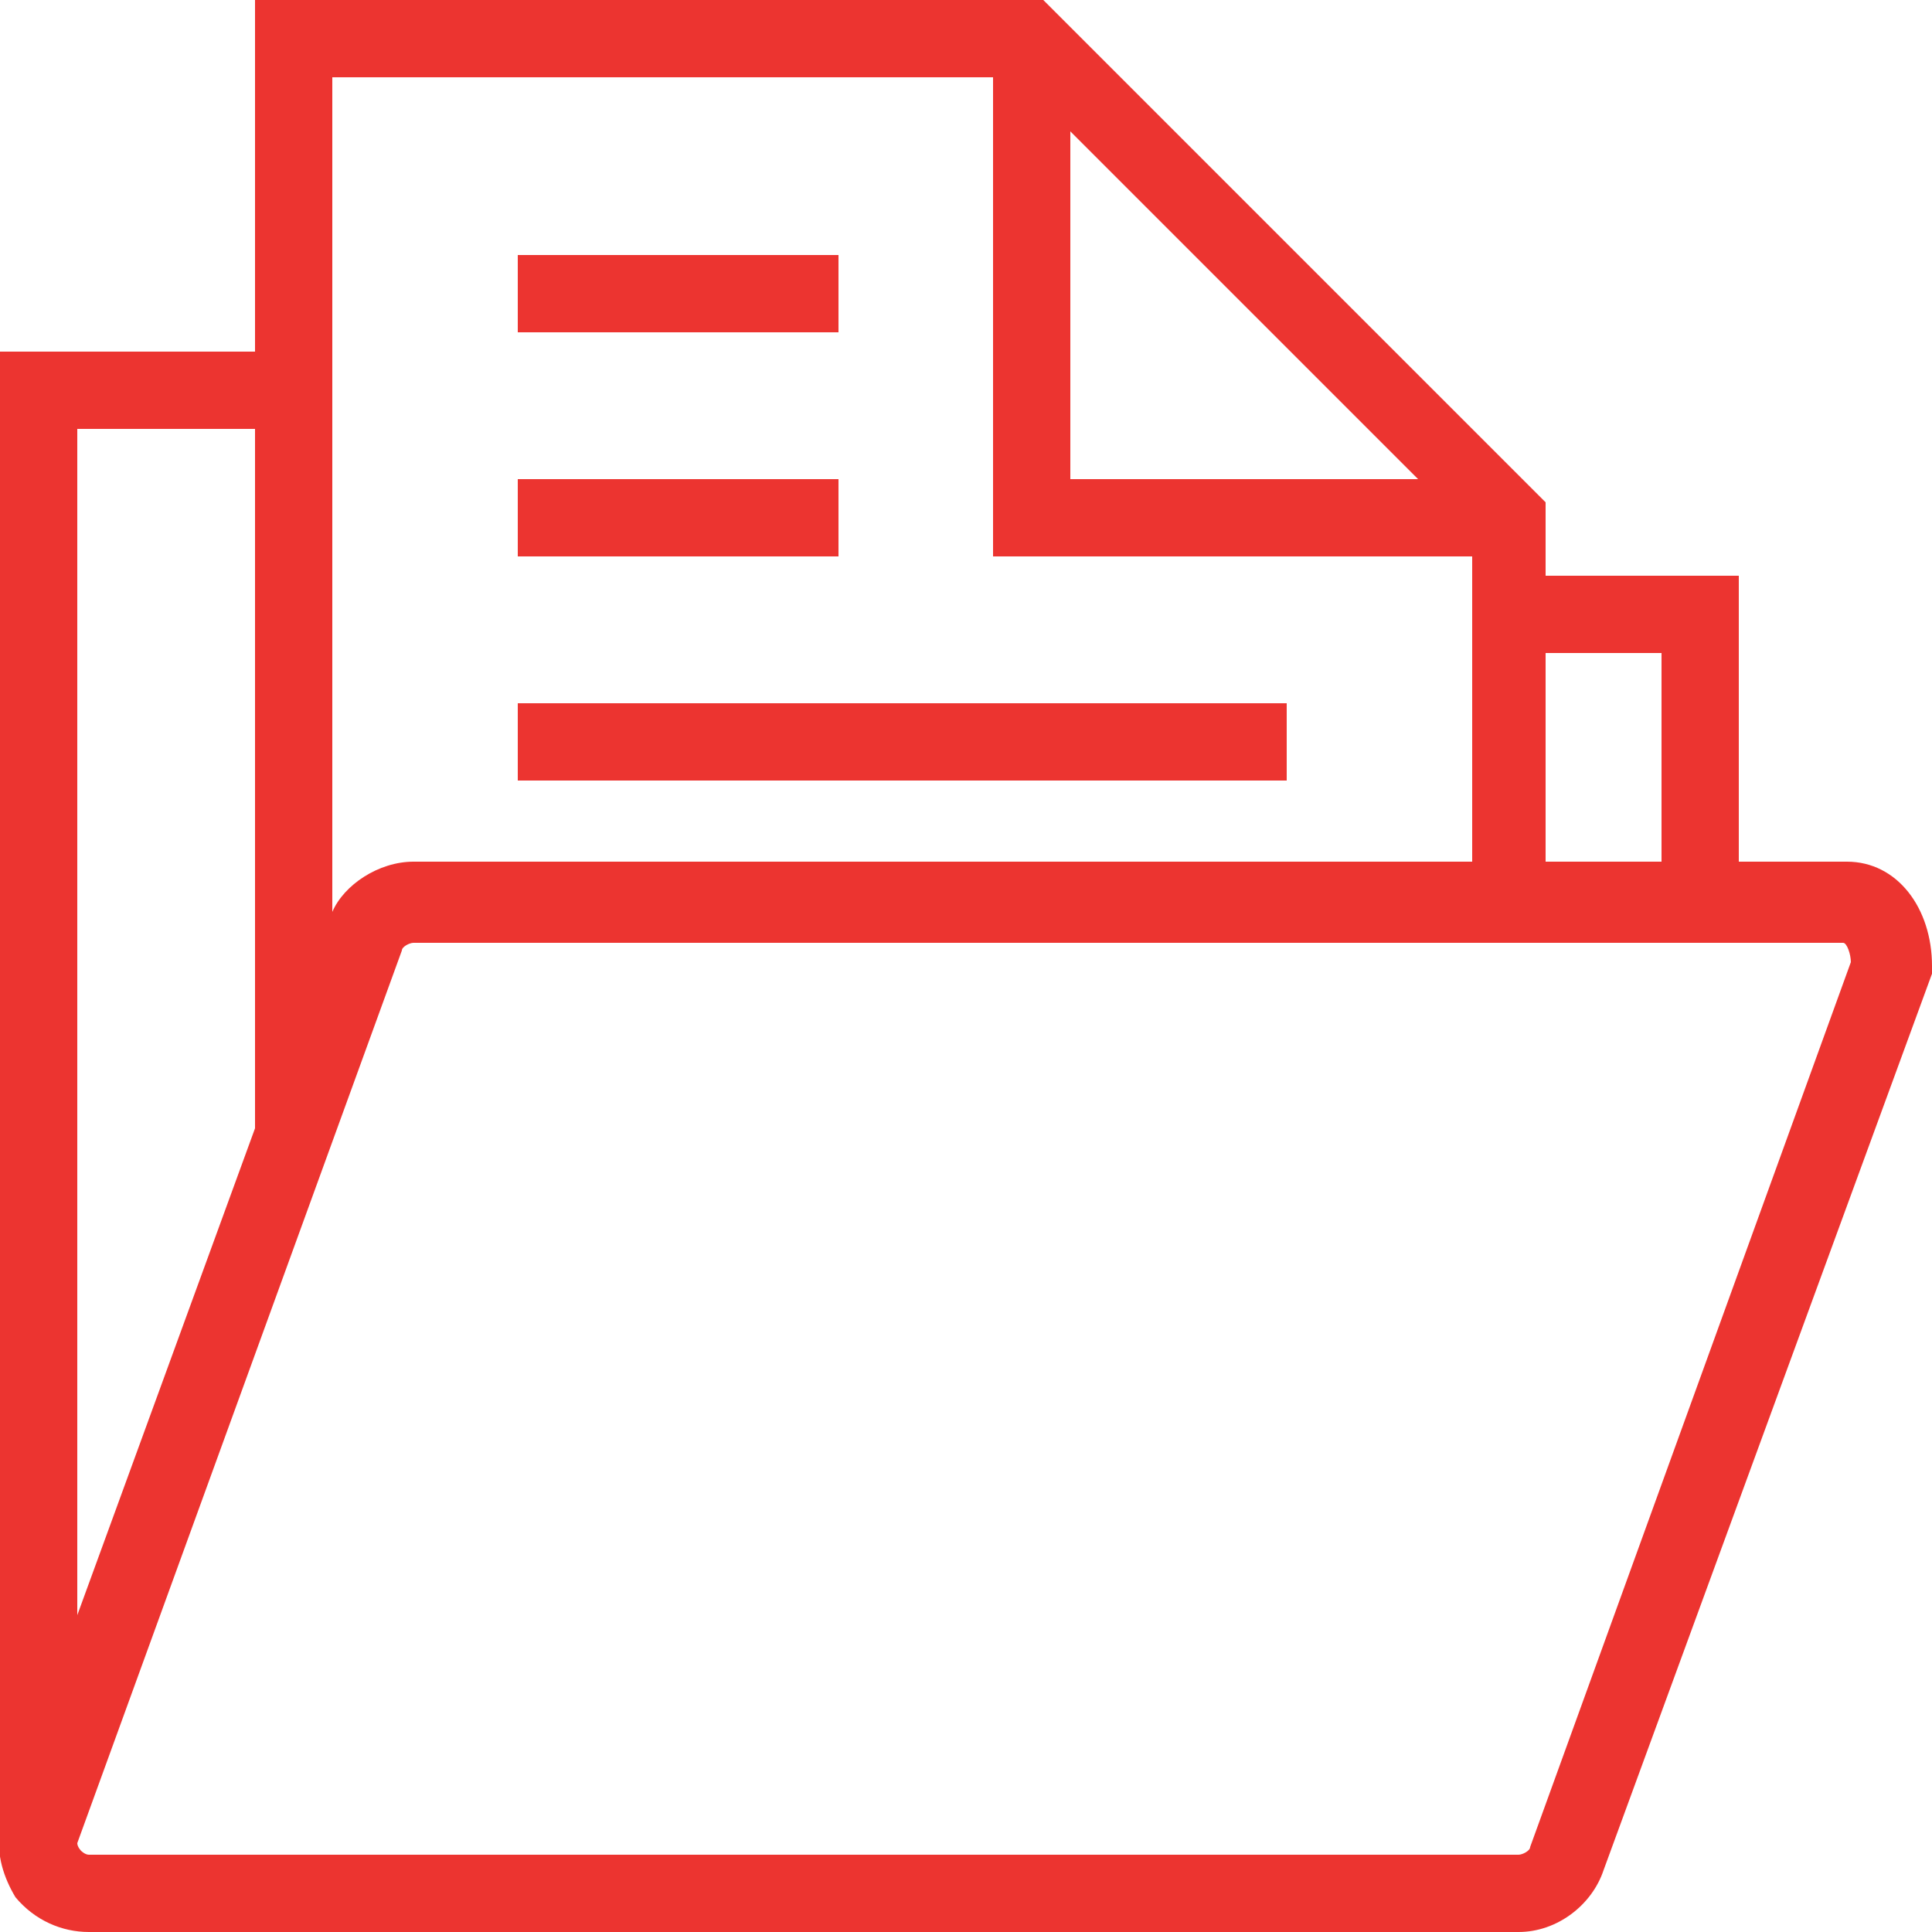 <?xml version="1.0" encoding="utf-8"?>
<!-- Generator: Adobe Illustrator 24.0.1, SVG Export Plug-In . SVG Version: 6.00 Build 0)  -->
<svg version="1.1" id="Layer_1" xmlns="http://www.w3.org/2000/svg" xmlns:xlink="http://www.w3.org/1999/xlink" x="0px" y="0px"
	 width="50px" height="50px" viewBox="0 0 50 50" style="enable-background:new 0 0 50 50;" xml:space="preserve">
<style type="text/css">
	.st0{fill:#EC3430;}
</style>
<g>
	<path class="st0" d="M47.8,22.3H45v-7.4h-5V13L27,0H6.6v9.1H0v38.3l0,0c-0.1,0.6,0.1,1.2,0.4,1.7C0.9,49.7,1.6,50,2.3,50h37
		c1,0,1.9-0.7,2.2-1.6L50,25.2V25C50,23.5,49.1,22.3,47.8,22.3z M43,16.9v5.4h-3v-5.4H43z M27.7,3.4l9,9h-9V3.4z M25.7,2v12.4h12.4
		v7.9H10.7c-0.9,0-1.8,0.6-2.1,1.3V2H25.7z M6.6,11.1v18.1L2,41.8V11.1H6.6z M39.6,47.8c0,0.1-0.2,0.2-0.3,0.2h-37
		c-0.1,0-0.2-0.1-0.2-0.1S2,47.8,2,47.7l8.4-23.1c0-0.1,0.2-0.2,0.3-0.2h37c0.1,0,0.2,0.3,0.2,0.5L39.6,47.8z"/>
	<rect x="13.4" y="12.4" class="st0" width="8.3" height="2"/>
	<rect x="13.4" y="6.6" class="st0" width="8.3" height="2"/>
	<rect x="13.4" y="18.2" class="st0" width="19.9" height="2"/>
</g>
</svg>
